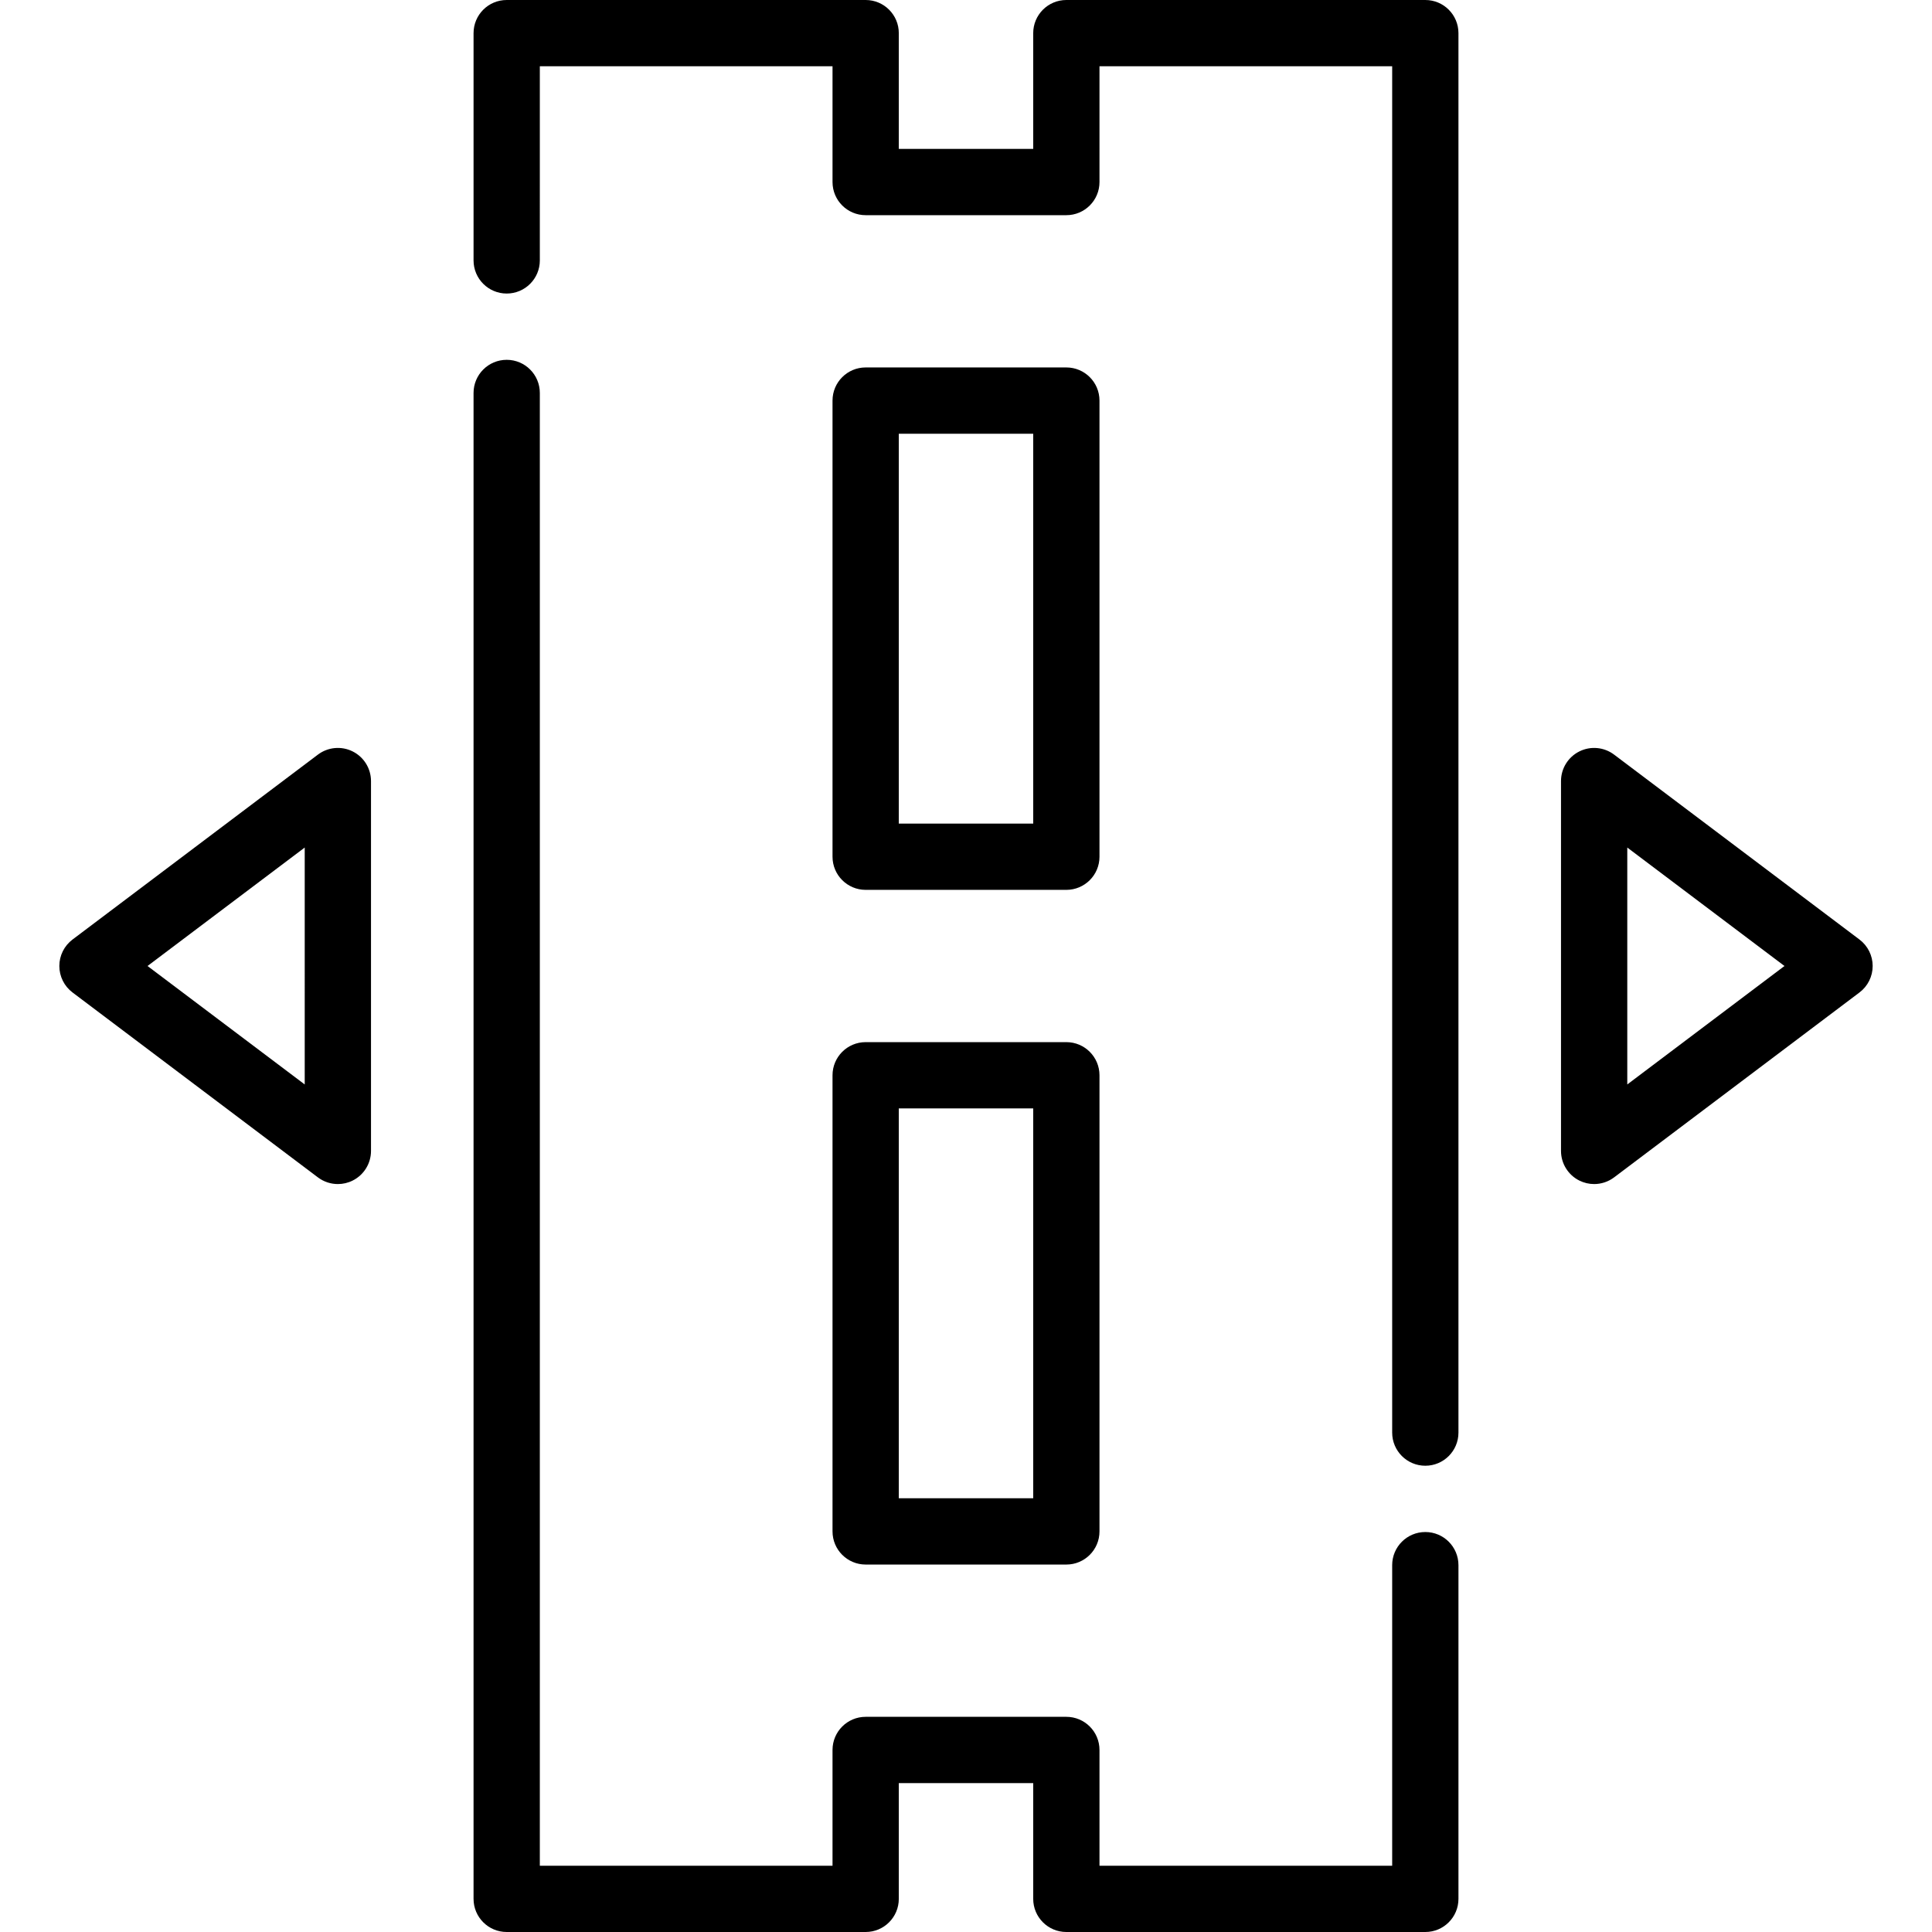 <?xml version="1.0" encoding="iso-8859-1"?>
<!-- Uploaded to: SVG Repo, www.svgrepo.com, Generator: SVG Repo Mixer Tools -->
<svg fill="#000000" height="800px" width="800px" version="1.1" id="Layer_1" xmlns="http://www.w3.org/2000/svg" xmlns:xlink="http://www.w3.org/1999/xlink" 
	 viewBox="0 0 512 512" xml:space="preserve">
<g>
	<g>
		<path d="M282.593,97.377h-53.184c-4.851,0-8.782,3.931-8.782,8.782V227.04c0,4.851,3.931,8.782,8.782,8.782h53.184
			c4.85,0,8.782-3.931,8.782-8.782V106.159C291.375,101.308,287.444,97.377,282.593,97.377z M273.811,218.258h-35.62V114.941h35.62
			V218.258z"/>
	</g>
</g>
<g>
	<g>
		<path d="M282.593,276.176h-53.184c-4.851,0-8.782,3.931-8.782,8.782V405.84c0,4.851,3.931,8.782,8.782,8.782h53.184
			c4.85,0,8.782-3.932,8.782-8.783v-120.88C291.375,280.107,287.444,276.176,282.593,276.176z M273.811,397.058h-35.62V293.74h35.62
			V397.058z"/>
	</g>
</g>
<g>
	<g>
		<path d="M492.781,248.986l-65.032-49.006c-2.659-2.003-6.223-2.333-9.203-0.845c-2.98,1.486-4.863,4.529-4.863,7.859v98.011
			c0,3.33,1.883,6.373,4.863,7.859c1.241,0.618,2.582,0.923,3.918,0.923c1.873,0,3.733-0.597,5.286-1.767l65.032-49.006
			c2.203-1.66,3.496-4.258,3.496-7.014C496.277,253.244,494.983,250.646,492.781,248.986z M431.246,287.39v-62.782l41.658,31.39
			L431.246,287.39z"/>
	</g>
</g>
<g>
	<g>
		<path d="M93.455,199.134c-2.981-1.486-6.544-1.158-9.203,0.845l-65.032,49.006c-2.203,1.66-3.496,4.258-3.496,7.014
			c0,2.756,1.294,5.354,3.496,7.014l65.032,49.006c1.554,1.17,3.413,1.768,5.287,1.768c1.335,0,2.677-0.303,3.917-0.924
			c2.98-1.486,4.863-4.529,4.863-7.859v-98.011C98.318,203.663,96.435,200.62,93.455,199.134z M80.755,287.392L39.097,256
			l41.658-31.392V287.392z"/>
	</g>
</g>
<g>
	<g>
		<path d="M377.723,0h-95.129c-4.851,0-8.782,3.931-8.782,8.782V39.46h-35.621V8.782c0-4.851-3.931-8.782-8.782-8.782h-95.13
			c-4.851,0-8.782,3.931-8.782,8.782V69.01c0,4.851,3.931,8.782,8.782,8.782c4.851,0,8.782-3.931,8.782-8.782V17.564h77.566v30.678
			c0,4.851,3.931,8.782,8.782,8.782h53.185c4.851,0,8.782-3.931,8.782-8.782V17.564h77.565v362.09c0,4.851,3.931,8.782,8.782,8.782
			s8.782-3.931,8.782-8.782V8.782C386.505,3.931,382.574,0,377.723,0z"/>
	</g>
</g>
<g>
	<g>
		<path d="M377.723,406.001c-4.851,0-8.782,3.931-8.782,8.782v79.653h-77.565v-30.678c0-4.851-3.931-8.782-8.782-8.782h-53.185
			c-4.851,0-8.782,3.931-8.782,8.782v30.678h-77.566V104.138c0-4.851-3.931-8.782-8.782-8.782c-4.851,0-8.782,3.931-8.782,8.782
			v399.08c0,4.851,3.931,8.782,8.782,8.782h95.13c4.851,0,8.782-3.931,8.782-8.782V472.54h35.621v30.678
			c0,4.851,3.931,8.782,8.782,8.782h95.129c4.851,0,8.782-3.932,8.782-8.782v-88.435
			C386.505,409.932,382.574,406.001,377.723,406.001z"/>
	</g>
</g>
</svg>